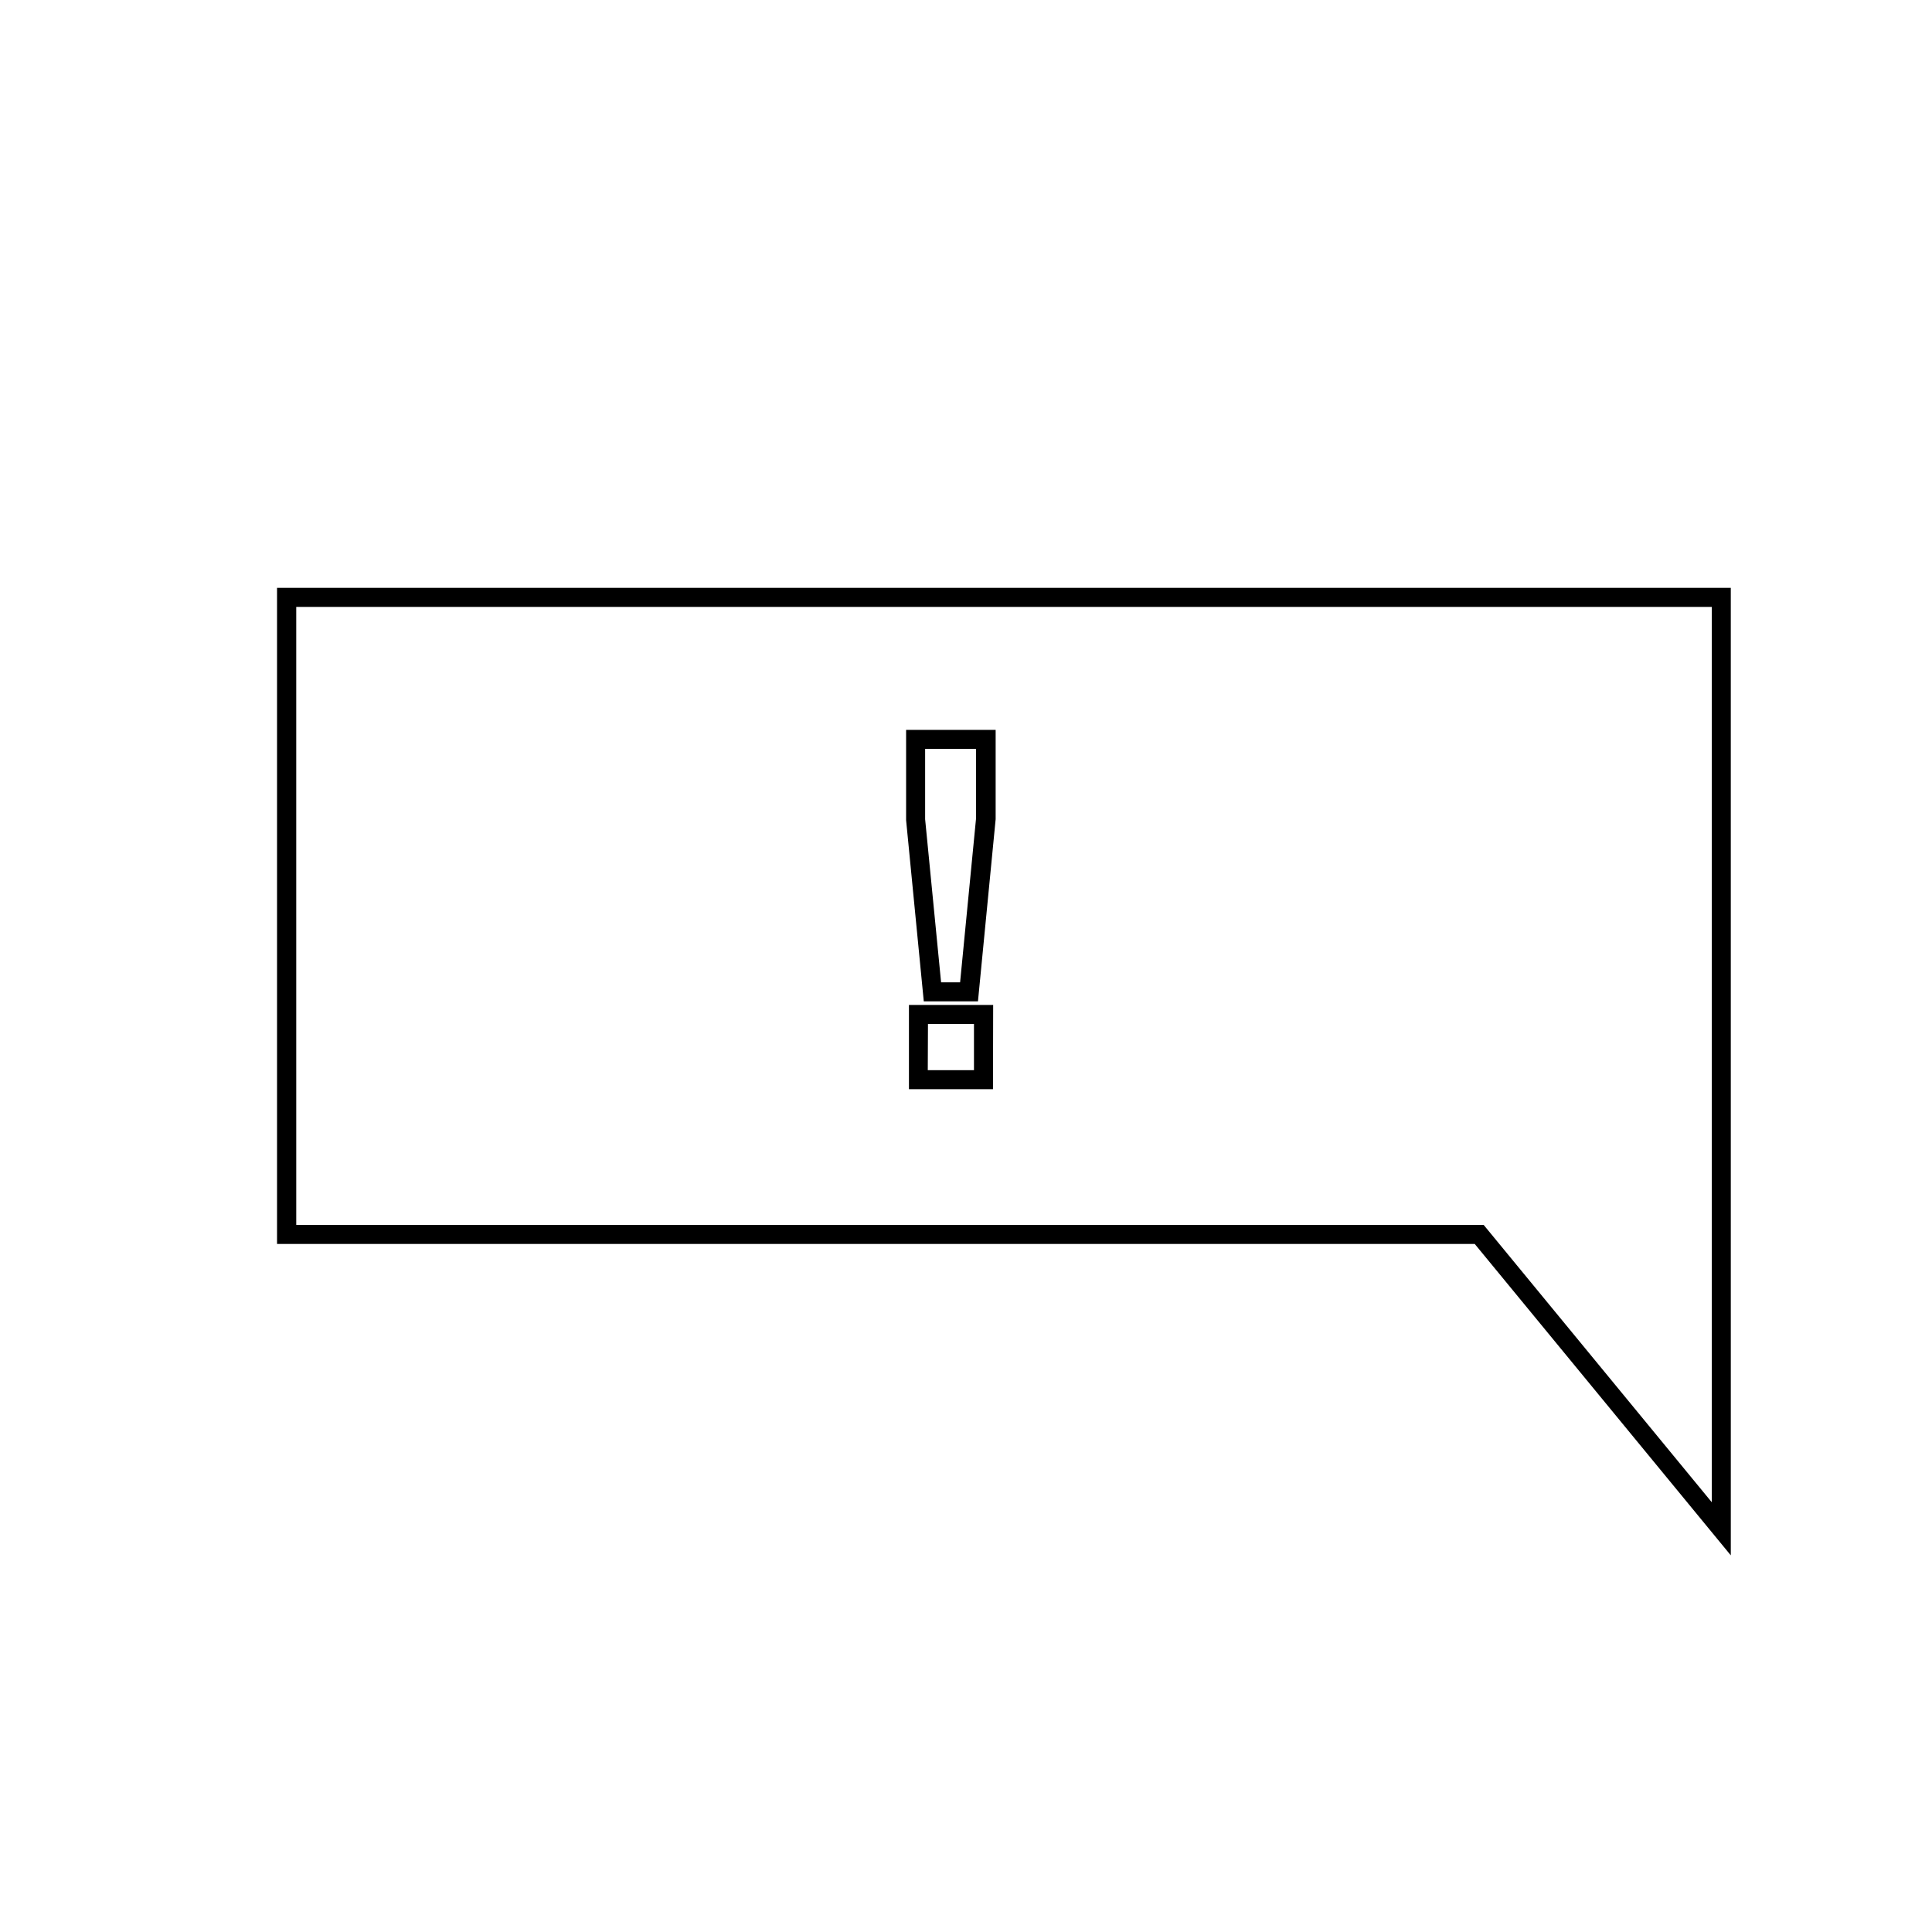 <?xml version="1.0" encoding="UTF-8"?>
<!-- Uploaded to: SVG Repo, www.svgrepo.com, Generator: SVG Repo Mixer Tools -->
<svg fill="#000000" width="800px" height="800px" version="1.1" viewBox="144 144 512 512" xmlns="http://www.w3.org/2000/svg">
 <g>
  <path d="m602.68 556.18-67.863-82.523h-317.4v-173.87h385.26zm-380.17-87.562h314.68l60.457 73.504v-237.29h-375.14z"/>
  <path d="m407.15 432.64h-22.27v-22.316h22.32zm-17.281-5.039h12.242v-12.242h-12.191zm13.301-18.238-14.359 0.004-4.684-48.012v-23.934h23.73v23.68zm-9.773-5.039h5.039l4.231-43.48v-18.383h-13.5v18.641z"/>
 </g>
</svg>
